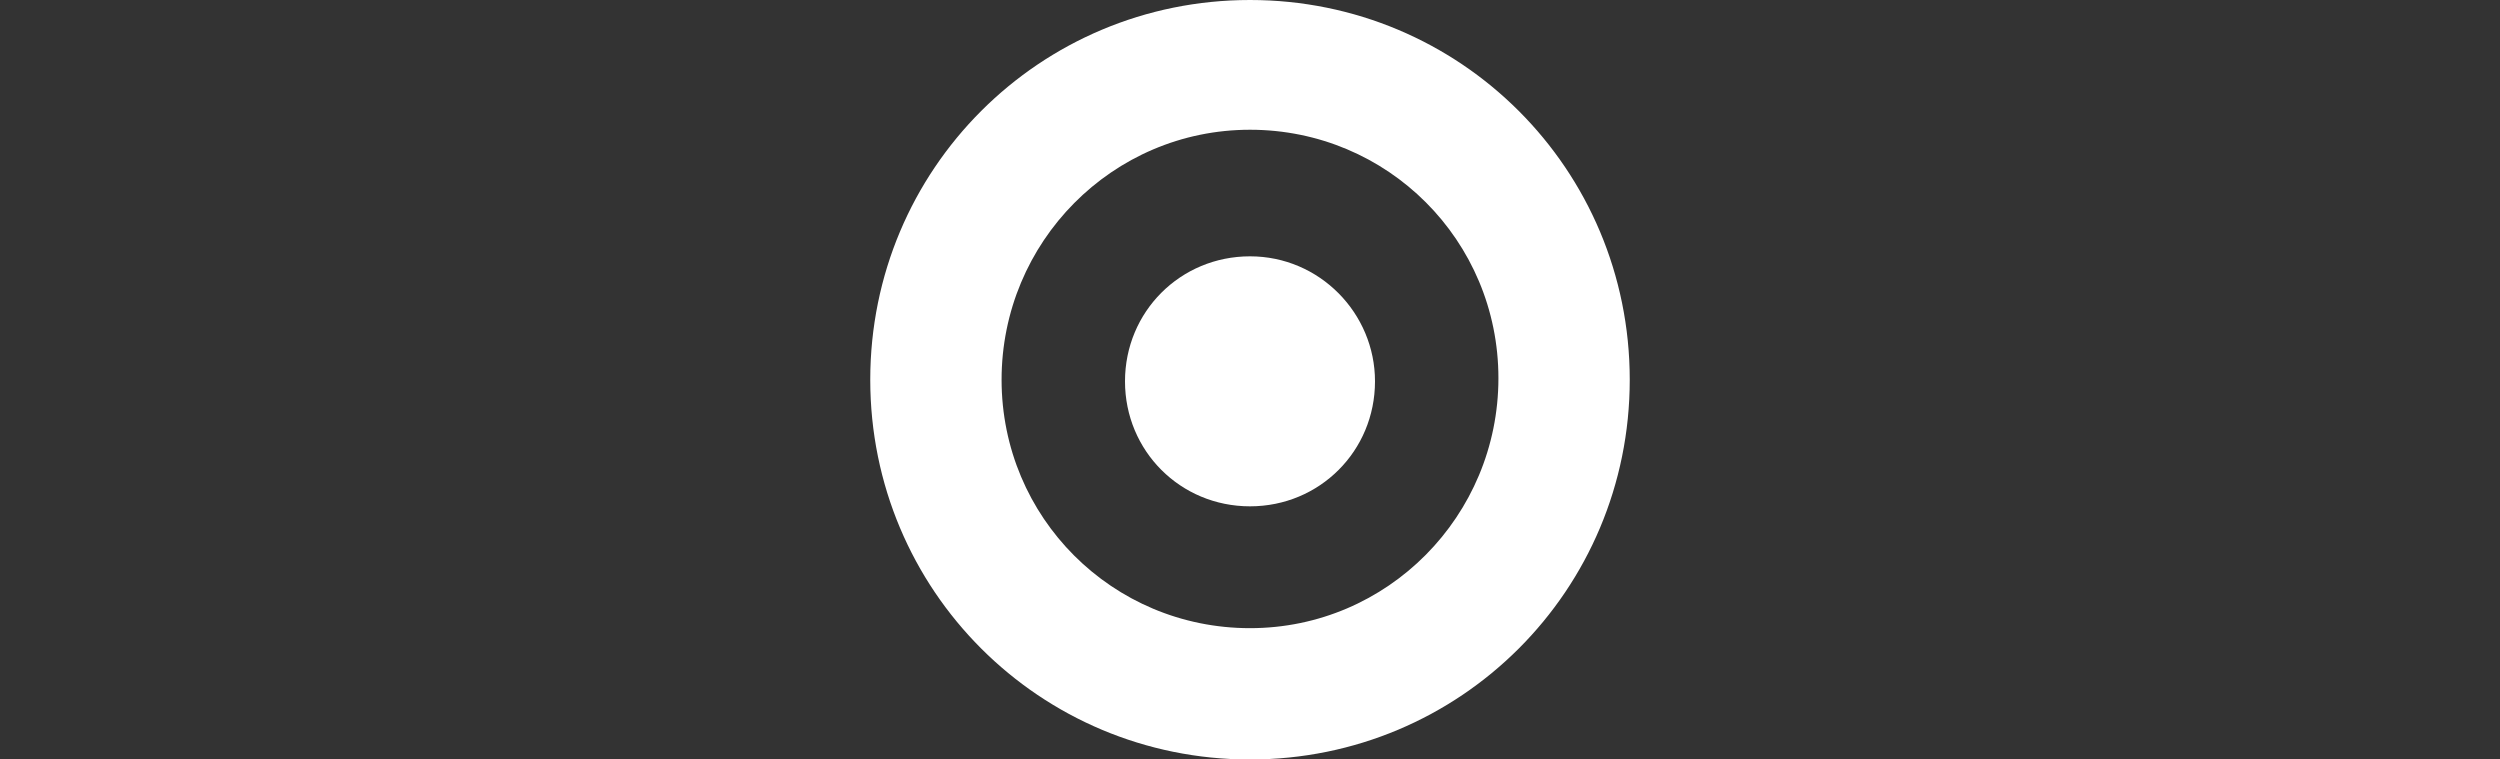 <?xml version="1.0" encoding="utf-8"?>
<!-- Generator: Adobe Illustrator 27.1.1, SVG Export Plug-In . SVG Version: 6.00 Build 0)  -->
<svg version="1.1" id="Layer_1" xmlns="http://www.w3.org/2000/svg" xmlns:xlink="http://www.w3.org/1999/xlink" x="0px" y="0px"
	 viewBox="0 0 158 48" style="enable-background:new 0 0 158 48;" xml:space="preserve">
<rect x="0" y="0" width="158" height="48" fill="#333333" stroke="none"/>
<style type="text/css">
	.st0{fill:#FFFFFF;}
</style>
<g id="target_3_">
	<path class="st0" d="M79,0C65.7,0,55,10.7,55,24s10.7,24,24,24s24-10.7,24-24S92.3,0,79,0z M79,39.7c-8.7,0-15.7-7-15.7-15.7
		S70.3,8.2,79,8.2s15.7,7,15.7,15.7S87.7,39.7,79,39.7z"/>
	<path class="st0" d="M86.9,24.1c0,4.4-3.5,7.9-7.9,7.9s-7.9-3.5-7.9-7.9s3.5-7.9,7.9-7.9S86.9,19.8,86.9,24.1z"/>
</g>
</svg>
